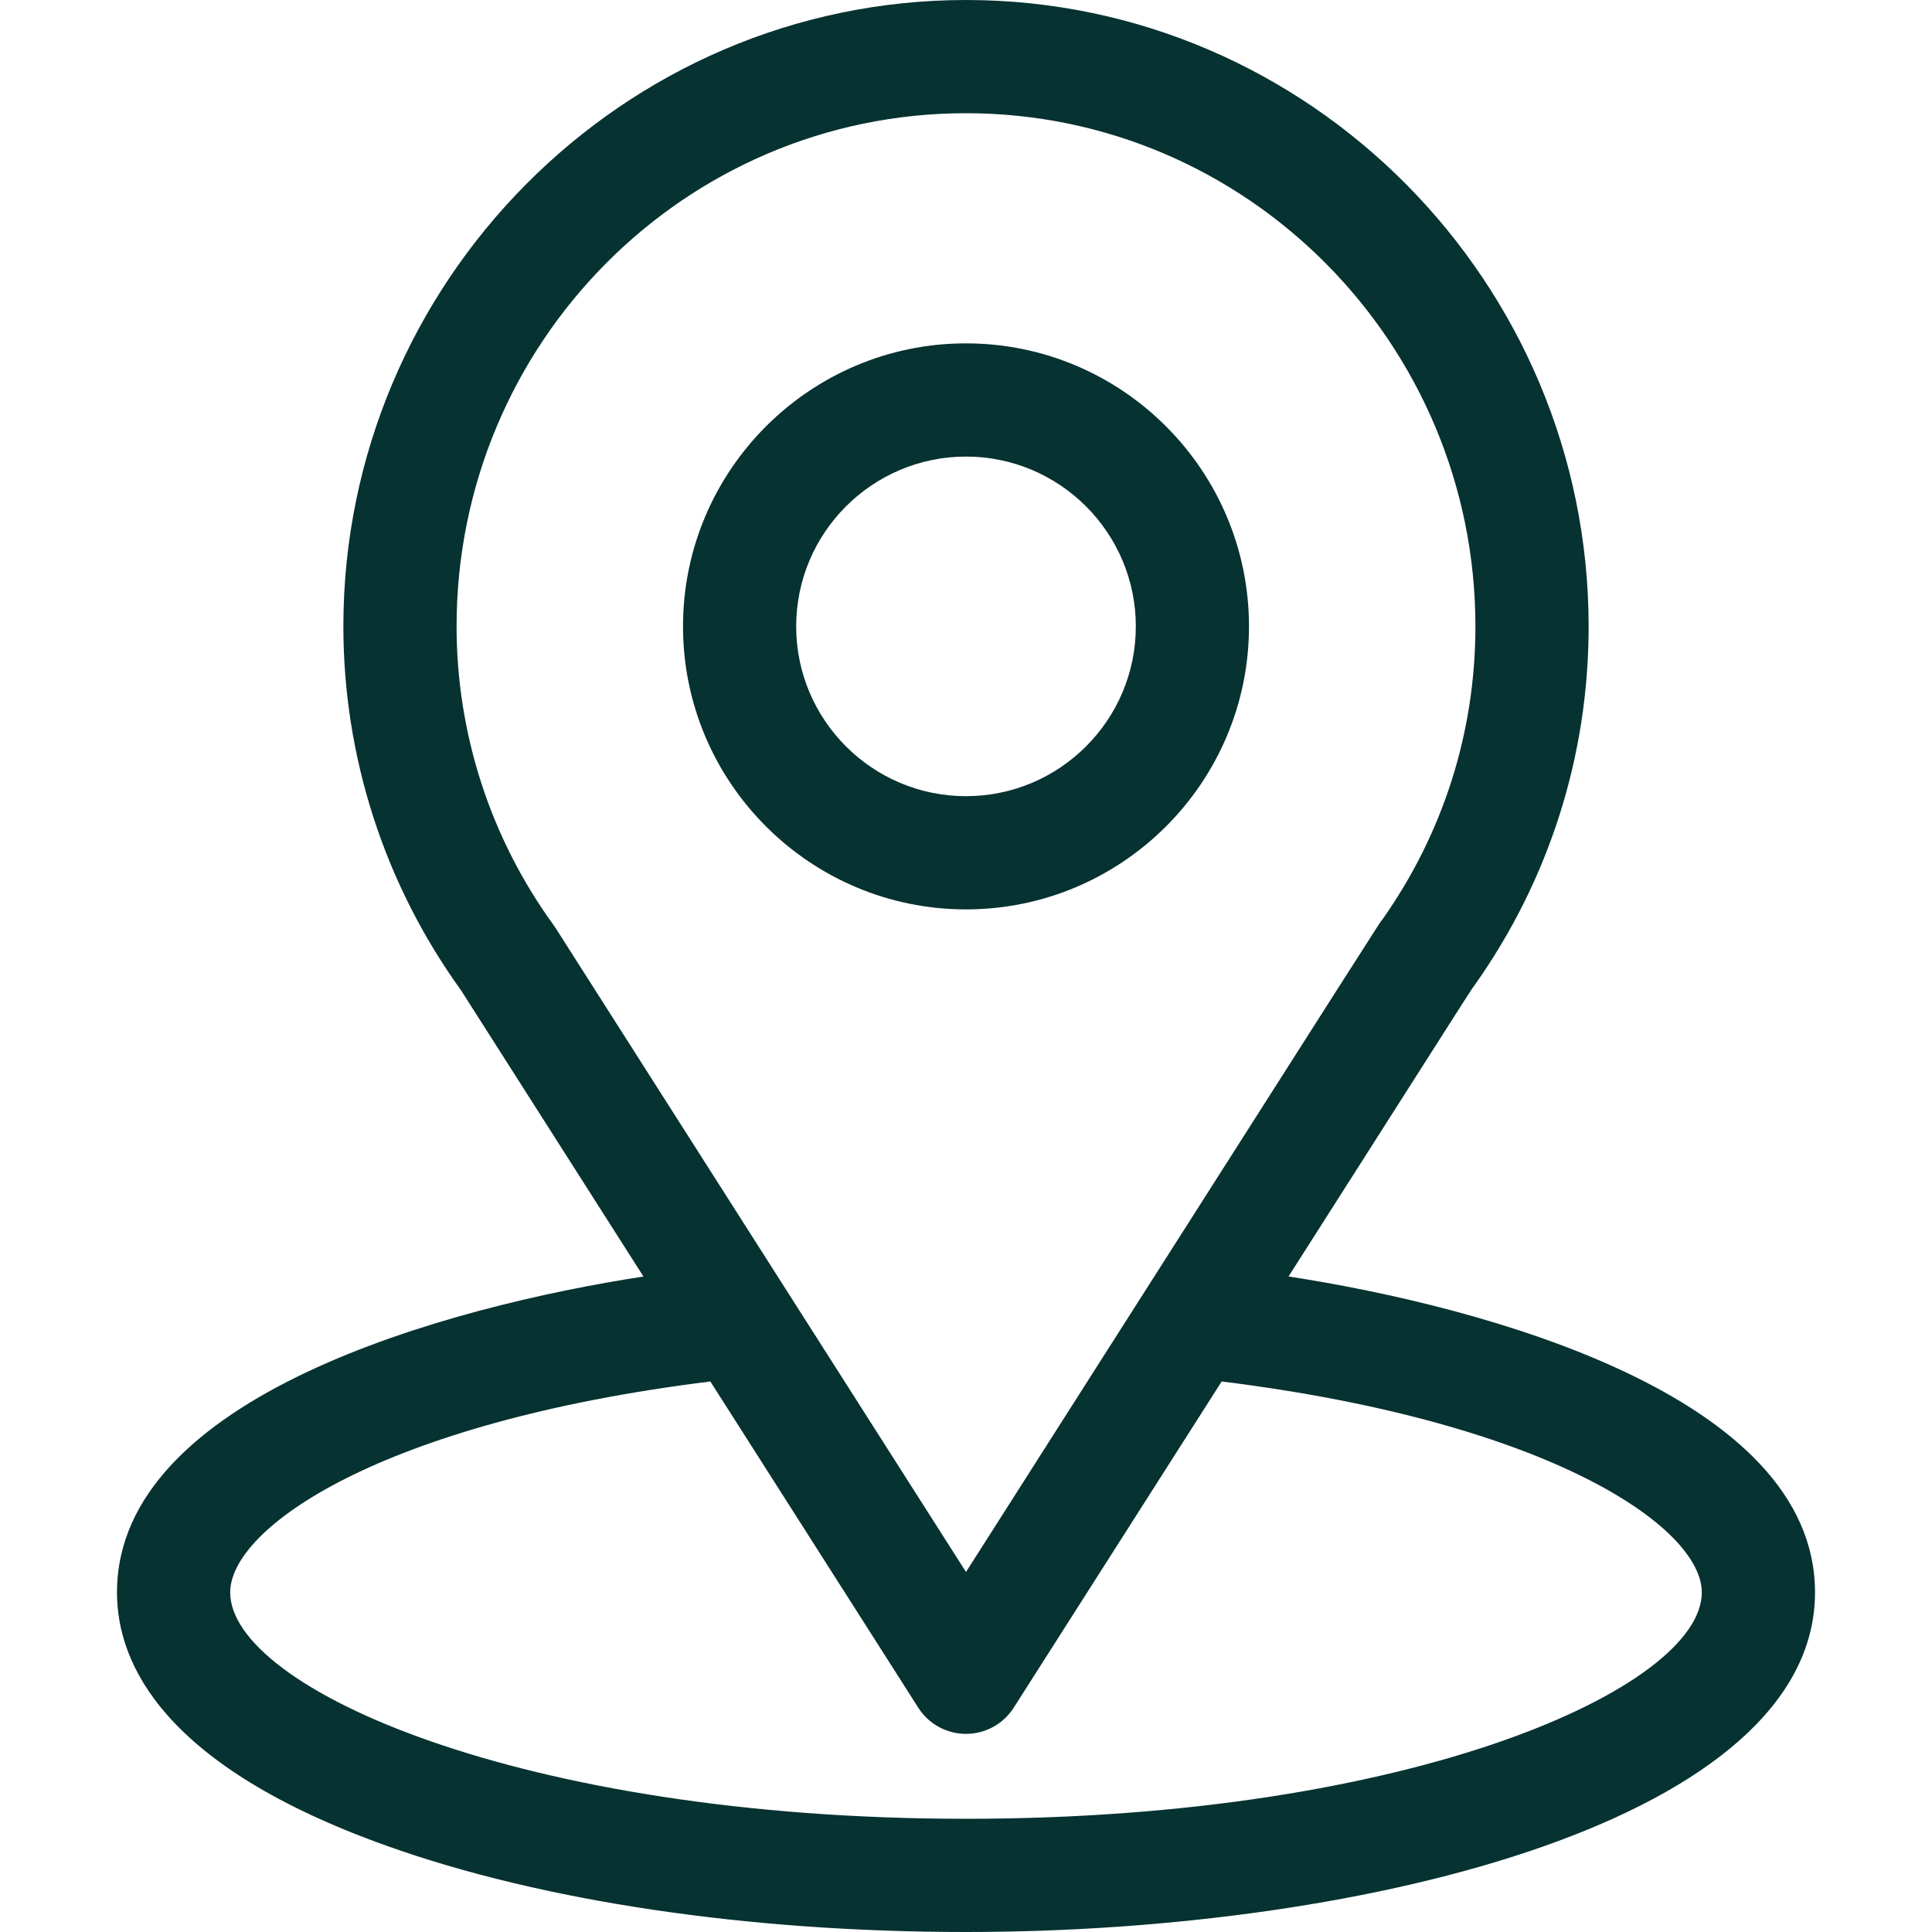 <svg width="40" height="40" viewBox="0 0 40 40" fill="none" xmlns="http://www.w3.org/2000/svg">
<path d="M26.678 26.428C30.934 19.749 30.399 20.583 30.522 20.409C32.072 18.223 32.891 15.65 32.891 12.969C32.891 5.858 27.12 0 20 0C12.903 0 7.109 5.846 7.109 12.969C7.109 15.648 7.946 18.288 9.546 20.504L13.322 26.429C9.285 27.049 2.422 28.898 2.422 32.969C2.422 34.453 3.39 36.568 8.005 38.215C11.227 39.366 15.487 40 20 40C28.439 40 37.578 37.619 37.578 32.969C37.578 28.897 30.723 27.05 26.678 26.428ZM11.504 19.215C11.491 19.194 11.477 19.175 11.463 19.155C10.132 17.323 9.453 15.152 9.453 12.969C9.453 7.108 14.172 2.344 20 2.344C25.816 2.344 30.547 7.11 30.547 12.969C30.547 15.155 29.881 17.253 28.621 19.037C28.509 19.186 29.098 18.271 20 32.546L11.504 19.215ZM20 37.656C10.782 37.656 4.766 34.947 4.766 32.969C4.766 31.639 7.857 29.453 14.707 28.602L19.012 35.356C19.227 35.694 19.599 35.898 20 35.898C20.4 35.898 20.773 35.694 20.988 35.356L25.293 28.602C32.143 29.453 35.234 31.639 35.234 32.969C35.234 34.93 29.272 37.656 20 37.656Z" fill="#063231"/>
<path d="M20 7.109C16.769 7.109 14.141 9.738 14.141 12.969C14.141 16.2 16.769 18.828 20 18.828C23.231 18.828 25.859 16.2 25.859 12.969C25.859 9.738 23.231 7.109 20 7.109ZM20 16.484C18.061 16.484 16.484 14.907 16.484 12.969C16.484 11.03 18.061 9.453 20 9.453C21.939 9.453 23.516 11.03 23.516 12.969C23.516 14.907 21.939 16.484 20 16.484Z" fill="#063231"/>
</svg>
